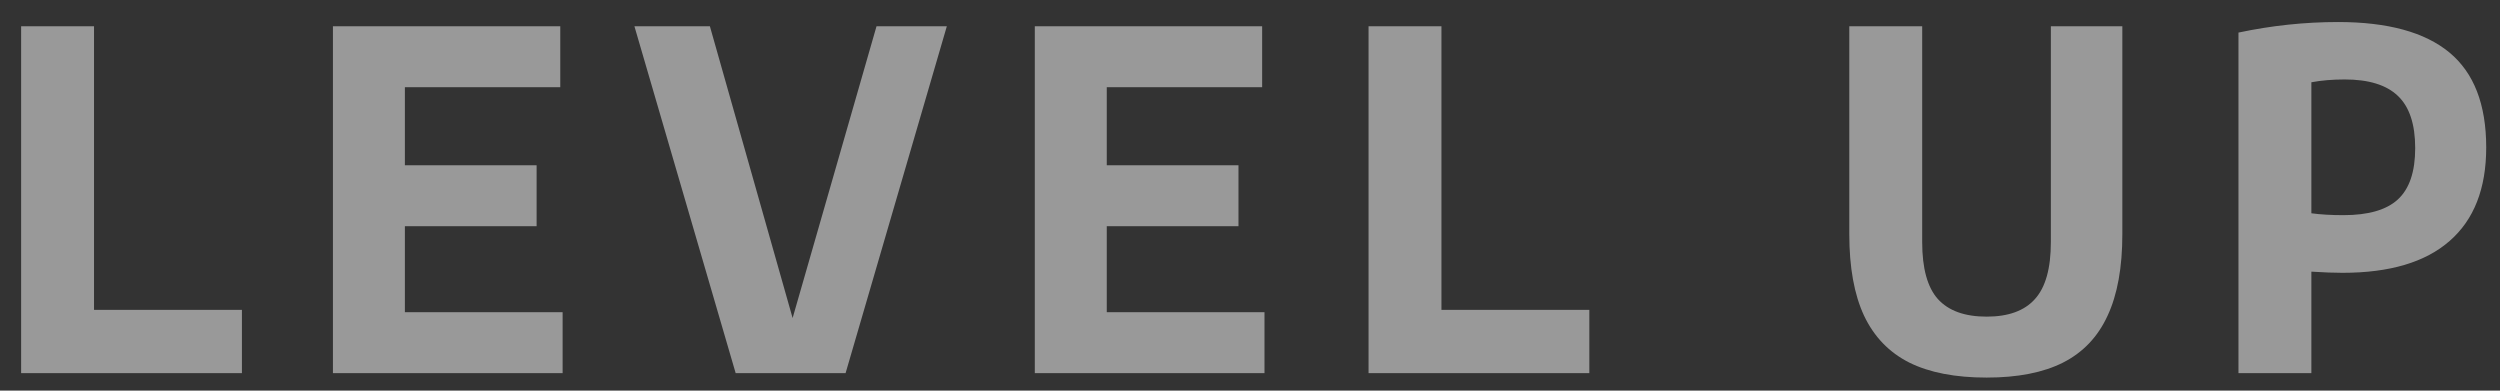 <svg width="64" height="10" viewBox="0 0 64 10" fill="none" xmlns="http://www.w3.org/2000/svg">
<rect x="0" y="0" width="64" height="10" fill="#333333" stroke="none"/>
<path opacity="0.5" d="M0.541 9.552V0.672H2.407V7.932H6.193V9.552H0.541ZM10.365 7.992H14.403V9.552H8.523V0.672H14.343V2.232H10.365V4.23H13.737V5.79H10.365V7.992ZM22.439 0.672H24.239L21.647 9.552H18.833L16.241 0.672H18.173L20.291 8.142L22.439 0.672ZM28.333 7.992H32.371V9.552H26.491V0.672H32.311V2.232H28.333V4.23H31.705V5.79H28.333V7.992ZM35.035 9.552V0.672H36.901V7.932H40.687V9.552H35.035ZM50.858 9.666C50.054 9.666 49.394 9.538 48.878 9.282C48.362 9.022 47.976 8.622 47.72 8.082C47.468 7.542 47.342 6.846 47.342 5.994V0.672H49.208V6.198C49.208 6.87 49.342 7.356 49.61 7.656C49.882 7.956 50.298 8.106 50.858 8.106C51.414 8.106 51.826 7.956 52.094 7.656C52.366 7.356 52.502 6.87 52.502 6.198V0.672H54.332V5.994C54.332 6.846 54.206 7.542 53.954 8.082C53.706 8.622 53.326 9.022 52.814 9.282C52.306 9.538 51.654 9.666 50.858 9.666ZM57.305 0.834C58.153 0.654 59.003 0.564 59.855 0.564C61.127 0.564 62.077 0.824 62.705 1.344C63.333 1.864 63.647 2.674 63.647 3.774C63.647 4.826 63.335 5.624 62.711 6.168C62.091 6.712 61.177 6.984 59.969 6.984C59.749 6.984 59.483 6.974 59.171 6.954V9.552H57.305V0.834ZM59.993 5.508C60.629 5.508 61.093 5.374 61.385 5.106C61.681 4.834 61.829 4.396 61.829 3.792C61.829 3.18 61.681 2.734 61.385 2.454C61.093 2.174 60.639 2.034 60.023 2.034C59.711 2.034 59.427 2.058 59.171 2.106V5.46C59.407 5.492 59.681 5.508 59.993 5.508Z" fill="white"/>
</svg>
